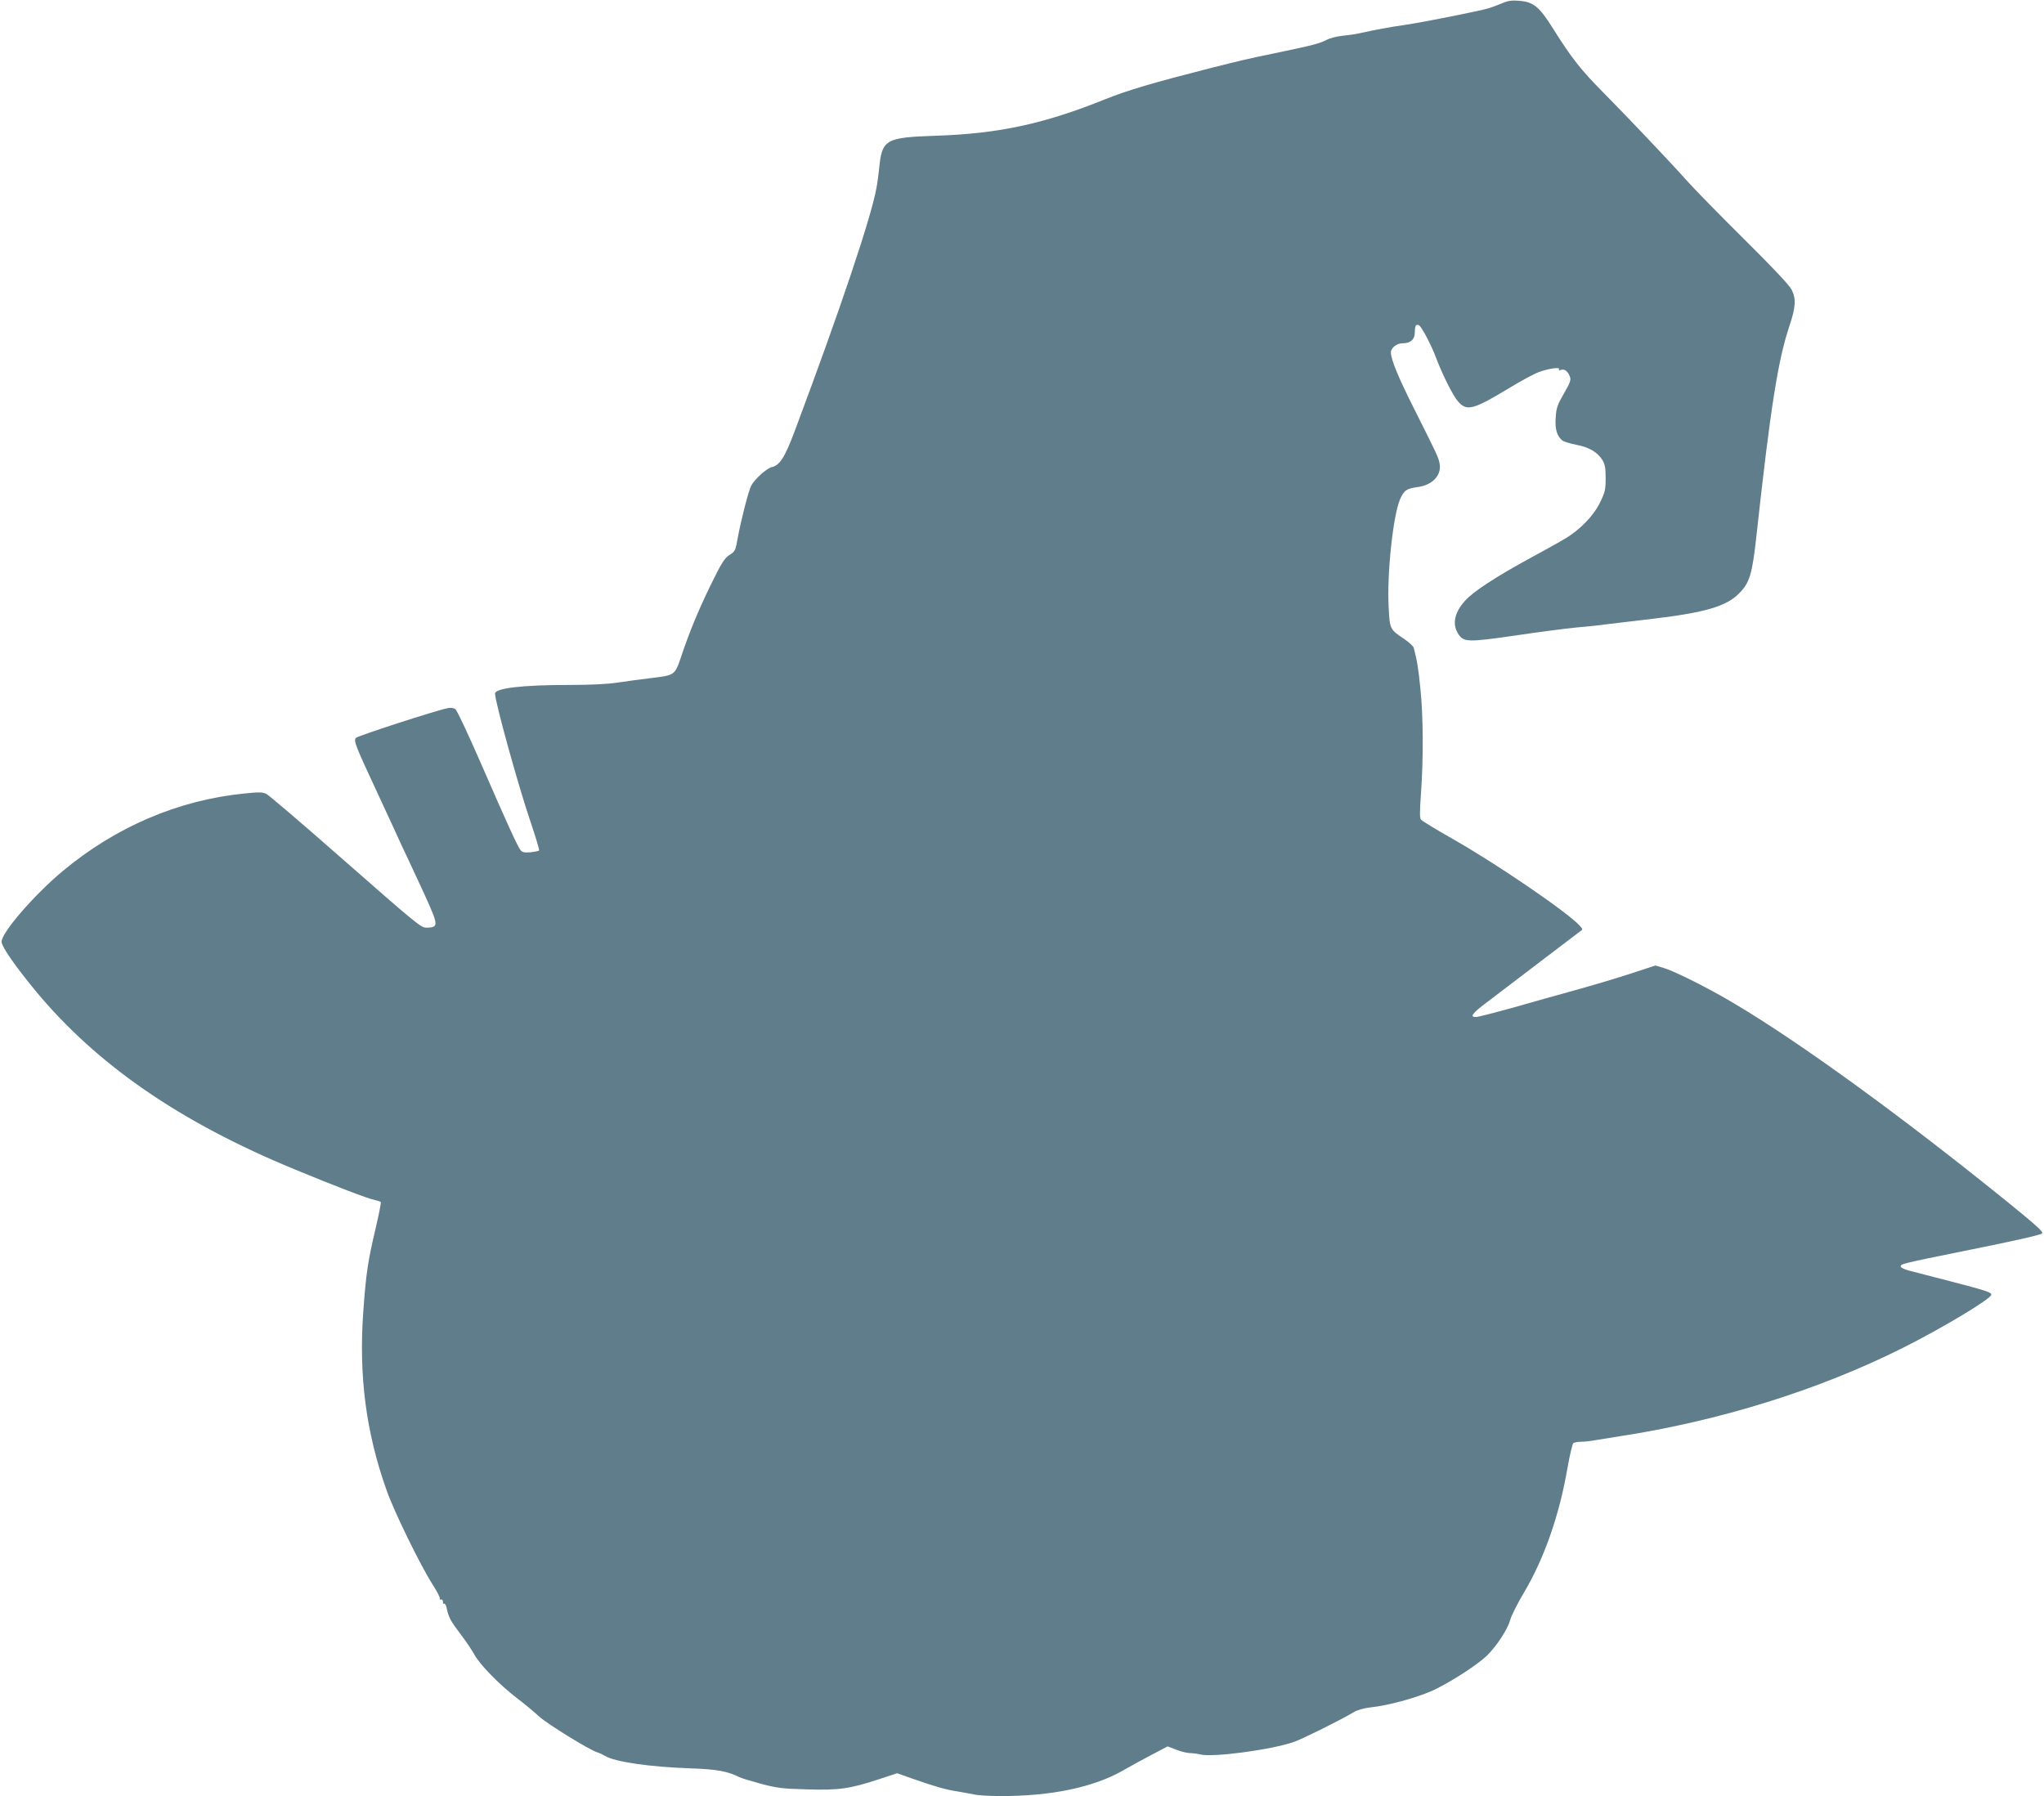 <?xml version="1.0" standalone="no"?>
<!DOCTYPE svg PUBLIC "-//W3C//DTD SVG 20010904//EN"
 "http://www.w3.org/TR/2001/REC-SVG-20010904/DTD/svg10.dtd">
<svg version="1.0" xmlns="http://www.w3.org/2000/svg"
 width="1280pt" height="1125pt" viewBox="0 0 1280 1125"
 preserveAspectRatio="xMidYMid meet">
<g transform="translate(0,1125) scale(0.1,-0.1)"
fill="#607d8b" stroke="none">
<path d="M9405 11229 c-27 -11 -63 -25 -80 -30 -54 -17 -407 -87 -520 -104
-101 -14 -195 -32 -300 -55 -22 -5 -66 -11 -98 -14 -32 -3 -77 -14 -100 -26
-45 -23 -82 -33 -332 -85 -178 -37 -193 -41 -385 -89 -372 -95 -525 -140 -670
-198 -382 -154 -666 -215 -1055 -228 -323 -11 -342 -22 -360 -210 -4 -36 -11
-90 -17 -120 -34 -187 -228 -763 -508 -1511 -65 -174 -96 -223 -148 -235 -31
-7 -107 -76 -128 -116 -17 -33 -66 -225 -85 -332 -13 -74 -16 -80 -51 -102
-31 -20 -49 -48 -119 -191 -78 -161 -132 -291 -186 -453 -36 -107 -40 -110
-179 -126 -66 -8 -163 -21 -216 -29 -63 -10 -172 -15 -310 -15 -285 0 -458
-20 -458 -54 0 -51 145 -576 221 -799 33 -98 58 -181 55 -184 -3 -3 -27 -8
-54 -11 -36 -3 -51 0 -61 12 -19 22 -87 172 -252 551 -77 176 -147 326 -157
333 -10 8 -29 11 -47 7 -70 -13 -569 -175 -577 -187 -13 -21 -4 -44 134 -341
72 -155 141 -304 153 -332 13 -27 63 -133 110 -235 48 -102 92 -202 97 -224
13 -44 3 -56 -49 -56 -38 0 -43 4 -573 469 -222 195 -416 360 -431 368 -24 12
-48 13 -140 3 -413 -41 -807 -210 -1139 -488 -178 -149 -380 -383 -380 -440 0
-31 83 -150 211 -306 383 -463 904 -823 1622 -1119 253 -105 465 -186 504
-193 18 -4 35 -9 38 -13 2 -4 -12 -75 -31 -157 -50 -210 -62 -290 -79 -529
-29 -401 17 -757 146 -1119 47 -134 211 -469 288 -590 28 -43 48 -83 45 -88
-3 -5 0 -7 8 -6 7 2 12 -5 12 -14 -1 -10 2 -15 7 -12 5 2 11 -8 15 -23 13 -63
26 -86 86 -165 35 -46 74 -104 88 -130 34 -63 155 -187 265 -272 50 -38 113
-90 140 -116 50 -46 317 -211 365 -225 14 -4 35 -14 48 -22 61 -38 281 -70
547 -79 154 -5 226 -19 296 -55 9 -5 68 -23 130 -40 101 -27 134 -32 289 -36
202 -7 274 4 456 64 l112 37 93 -33 c143 -50 208 -69 279 -80 36 -6 85 -15
110 -20 25 -6 99 -10 165 -10 317 -1 584 55 767 160 40 23 120 67 177 97 l103
54 55 -21 c30 -12 69 -21 86 -21 18 0 46 -4 62 -8 76 -21 448 29 588 78 56 20
292 137 372 185 25 15 63 26 105 31 119 12 319 68 415 117 117 59 264 156 319
210 62 62 128 165 143 220 7 27 45 103 85 170 126 211 222 483 273 778 15 85
32 157 38 161 7 4 28 8 48 8 19 0 60 4 90 10 30 5 97 16 149 24 627 96 1250
290 1778 555 245 123 552 307 552 332 0 15 -32 26 -260 85 -118 31 -235 61
-259 67 -25 7 -46 17 -48 24 -6 16 16 21 397 98 318 64 478 100 488 110 9 9
-32 47 -208 190 -663 537 -1305 1004 -1720 1250 -157 94 -363 197 -434 220
l-59 18 -156 -51 c-86 -28 -239 -74 -341 -102 -102 -28 -280 -78 -395 -111
-116 -32 -221 -59 -233 -59 -40 0 -22 24 66 90 47 36 194 148 327 249 132 101
248 189 259 197 20 13 19 14 -4 39 -82 87 -523 388 -797 543 -100 57 -187 110
-194 118 -9 11 -9 48 0 172 15 216 14 471 -4 648 -13 130 -21 177 -42 257 -2
9 -30 35 -61 56 -89 60 -89 60 -96 201 -11 209 28 574 72 674 25 56 40 66 113
76 91 13 148 75 134 147 -7 38 -12 49 -162 348 -95 188 -143 305 -143 347 0
29 36 58 73 58 51 0 77 24 77 70 0 40 8 53 27 42 17 -11 79 -129 106 -203 41
-108 105 -236 138 -274 55 -62 94 -52 319 84 74 45 157 90 185 100 62 23 138
34 128 18 -4 -7 0 -8 12 -4 21 9 44 -8 56 -42 8 -20 2 -38 -37 -105 -41 -71
-48 -90 -52 -152 -5 -73 8 -115 42 -143 9 -7 48 -19 88 -27 80 -15 133 -47
163 -96 16 -26 20 -51 20 -113 0 -71 -4 -88 -34 -150 -42 -87 -129 -176 -226
-232 -38 -23 -142 -80 -230 -128 -199 -109 -340 -201 -389 -256 -67 -73 -83
-146 -46 -206 34 -56 58 -57 361 -13 147 22 319 44 381 50 62 5 147 14 188 20
41 5 174 21 295 35 319 38 454 77 533 156 69 68 85 121 112 370 87 795 134
1091 204 1302 41 122 45 173 16 232 -13 27 -117 138 -297 316 -152 151 -315
317 -361 369 -101 114 -373 400 -531 560 -130 131 -194 213 -301 384 -90 144
-125 173 -215 181 -47 4 -71 1 -110 -16z"/>
</g>
</svg>

